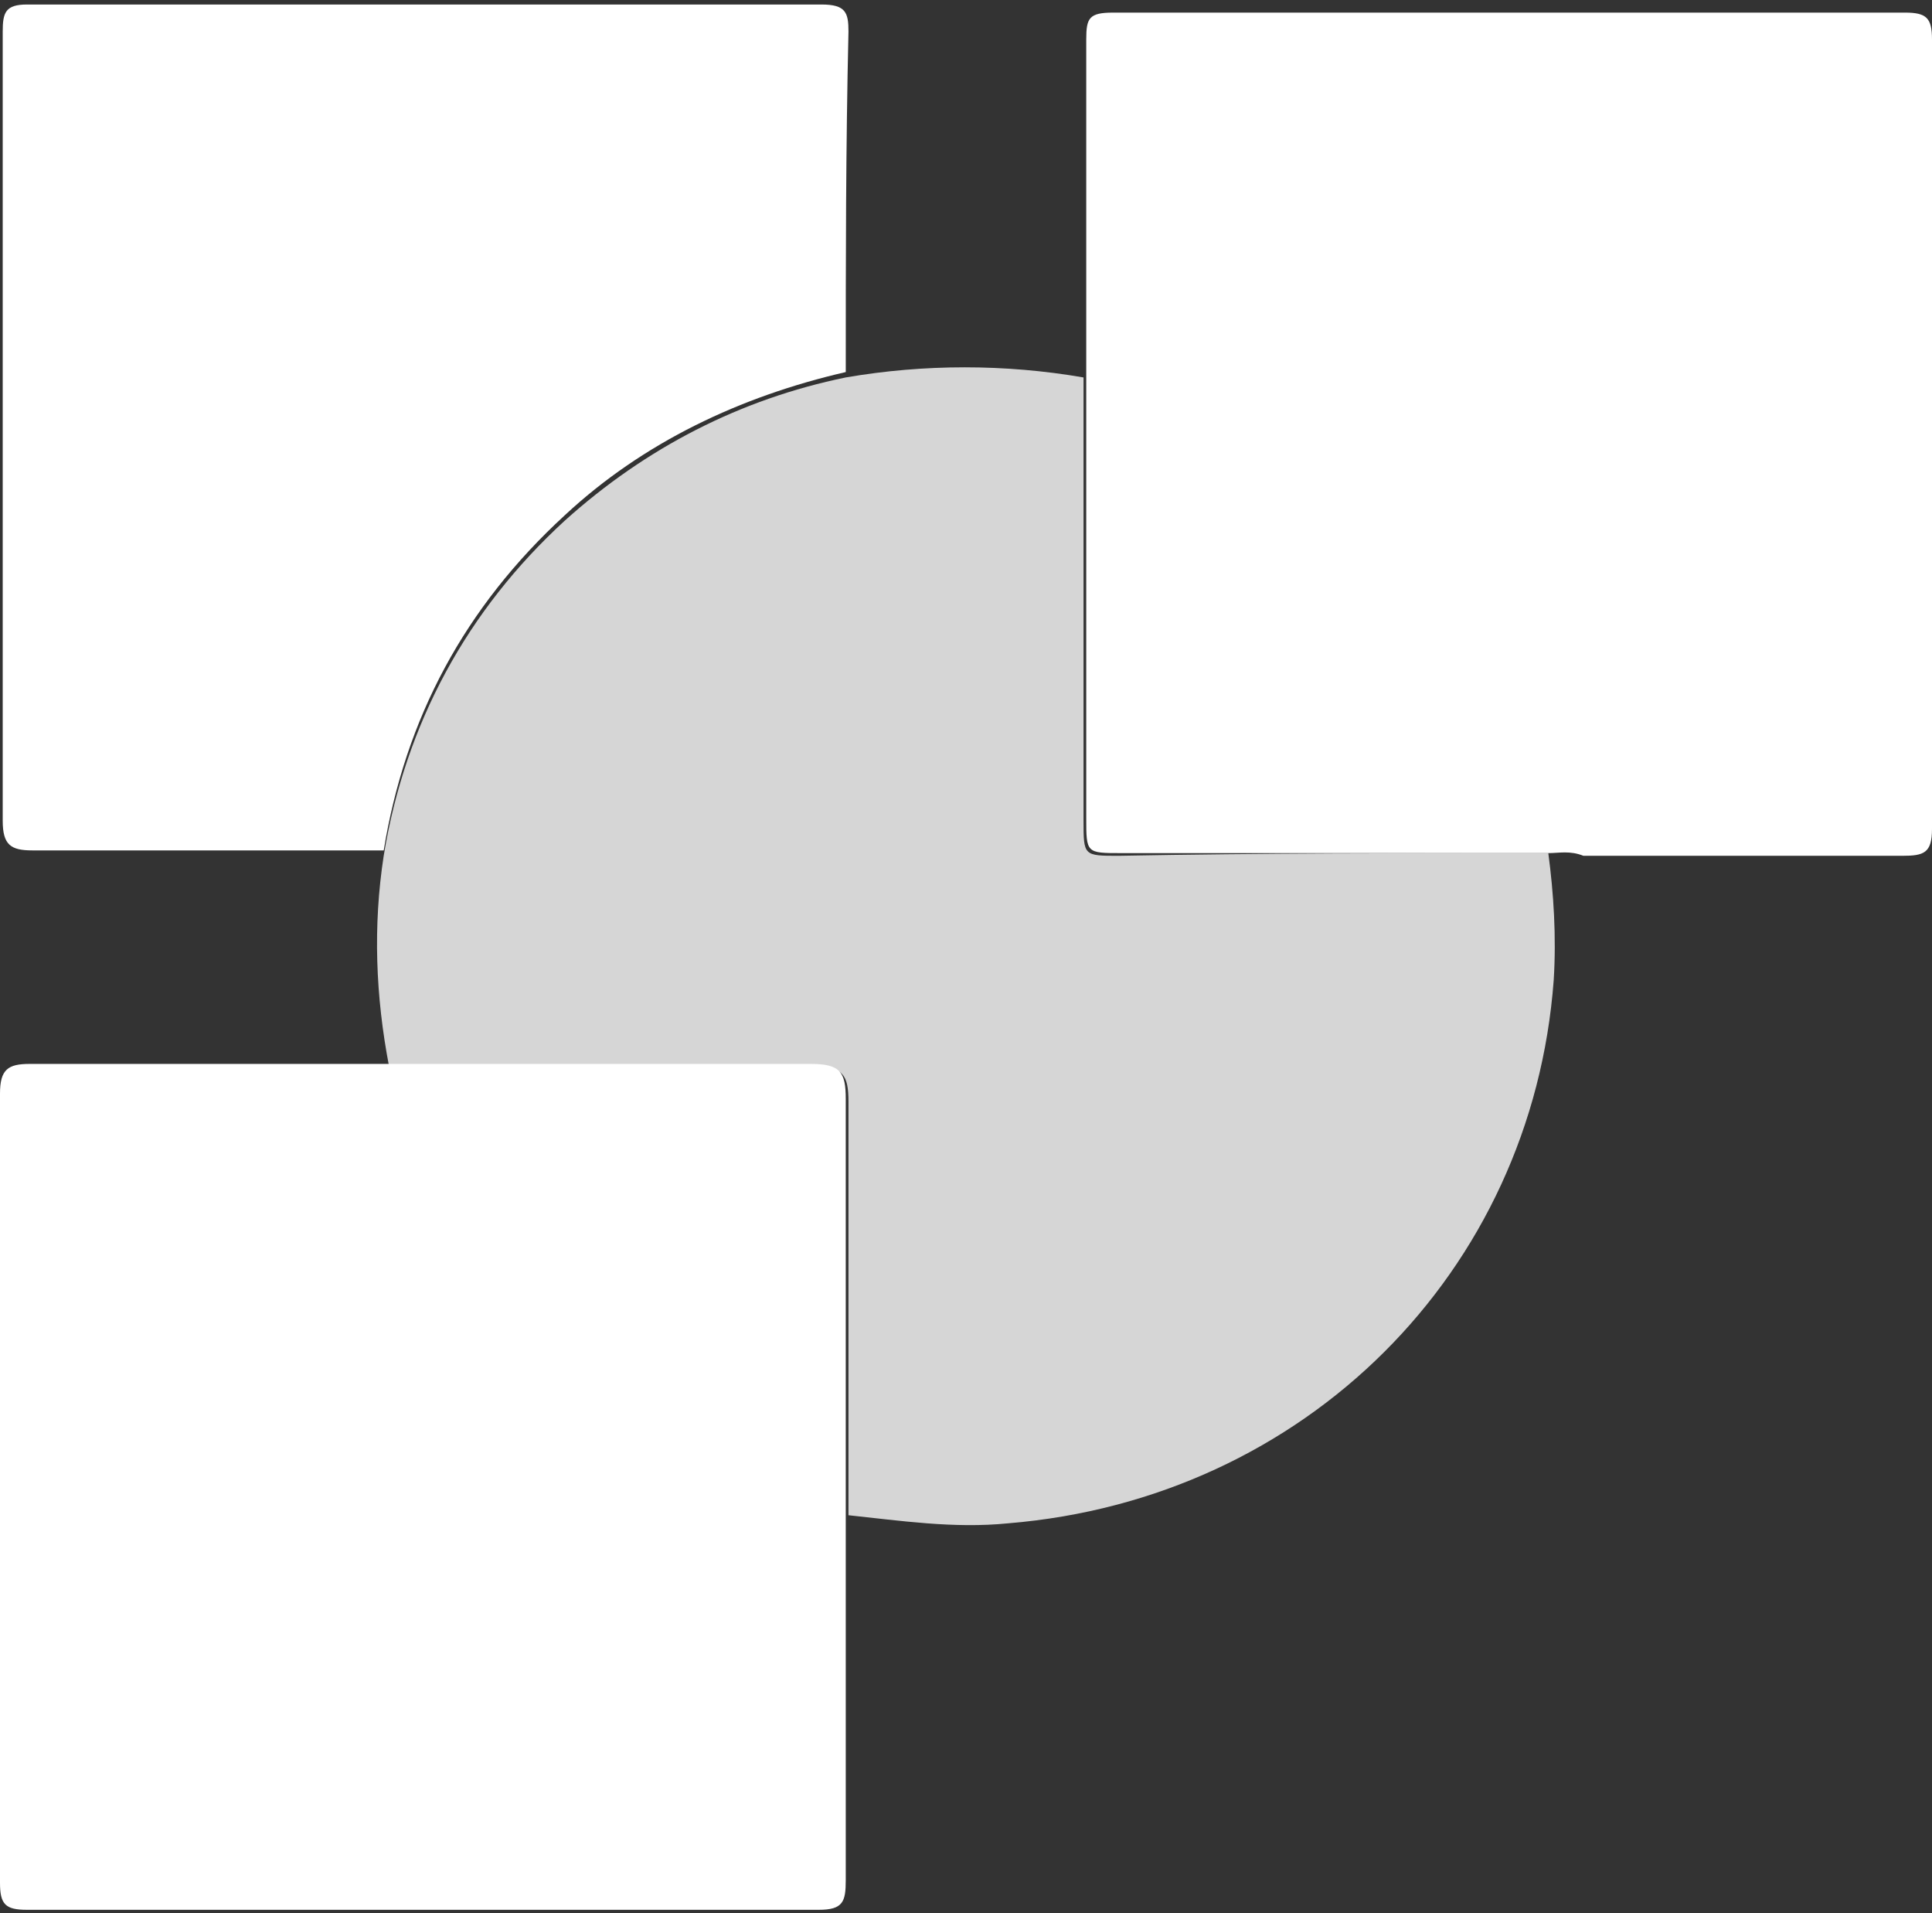 <svg height="297" viewBox="0 0 300 297" width="300" xmlns="http://www.w3.org/2000/svg"><rect x="0" y="0" width="300" height="297" fill="#333333" stroke="none"/><g fill="#fff" transform="translate(0 .7)"><path d="m240.42 131.748c.839 6.294 1.259 13.007.839 19.72-3.357 45.315-38.601 80.559-84.755 84.336-8.392.839-16.783-.42-24.755-1.259 0-21.399 0-42.797 0-64.196 0-4.196-.839-5.455-5.455-5.455-21.818.42-44.056 0-65.874 0-2.098-10.909-2.517-21.818-.839-32.727 3.357-20.559 13.007-38.182 28.112-52.028 12.587-11.329 27.273-18.881 43.636-22.238 12.168-2.098 24.755-2.098 36.923 0v68.811c0 5.455 0 5.455 5.455 5.455 22.238-.42 44.476-.42 66.713-.42z" fill-opacity=".8"/><path d="m240.42 131.748c-22.238 0-44.056 0-66.294 0-5.455 0-5.455 0-5.455-5.455 0-23.077 0-46.154 0-68.811 0-17.203 0-34.825 0-52.028 0-3.357.42-4.196 4.196-4.196h122.937c3.357 0 4.196.839 4.196 4.196v122.517c0 3.776-1.259 4.196-4.615 4.196-16.364 0-33.147 0-49.51 0-2.098-.839-3.776-.42-5.455-.42z"/><path d="m60 164.476h65.874c4.615 0 5.455 1.259 5.455 5.455v64.196 57.063c0 3.357-.42 4.615-4.196 4.615-41.119 0-81.818 0-122.937 0-3.357 0-4.196-.839-4.196-4.196 0-40.699 0-81.399 0-122.517 0-3.776 1.259-4.615 4.615-4.615z"/><path d="m131.329 57.063c-16.364 3.776-31.469 10.909-43.636 22.238-15.524 14.266-24.755 31.469-28.112 52.028-18.042 0-36.503 0-54.545 0-3.357 0-4.615-.839-4.615-4.615 0-40.699 0-81.399 0-122.517 0-2.937.42-4.196 3.776-4.196h123.357c3.776 0 4.196 1.259 4.196 4.196-.42 18.042-.42 35.664-.42 52.867z"/></g></svg>